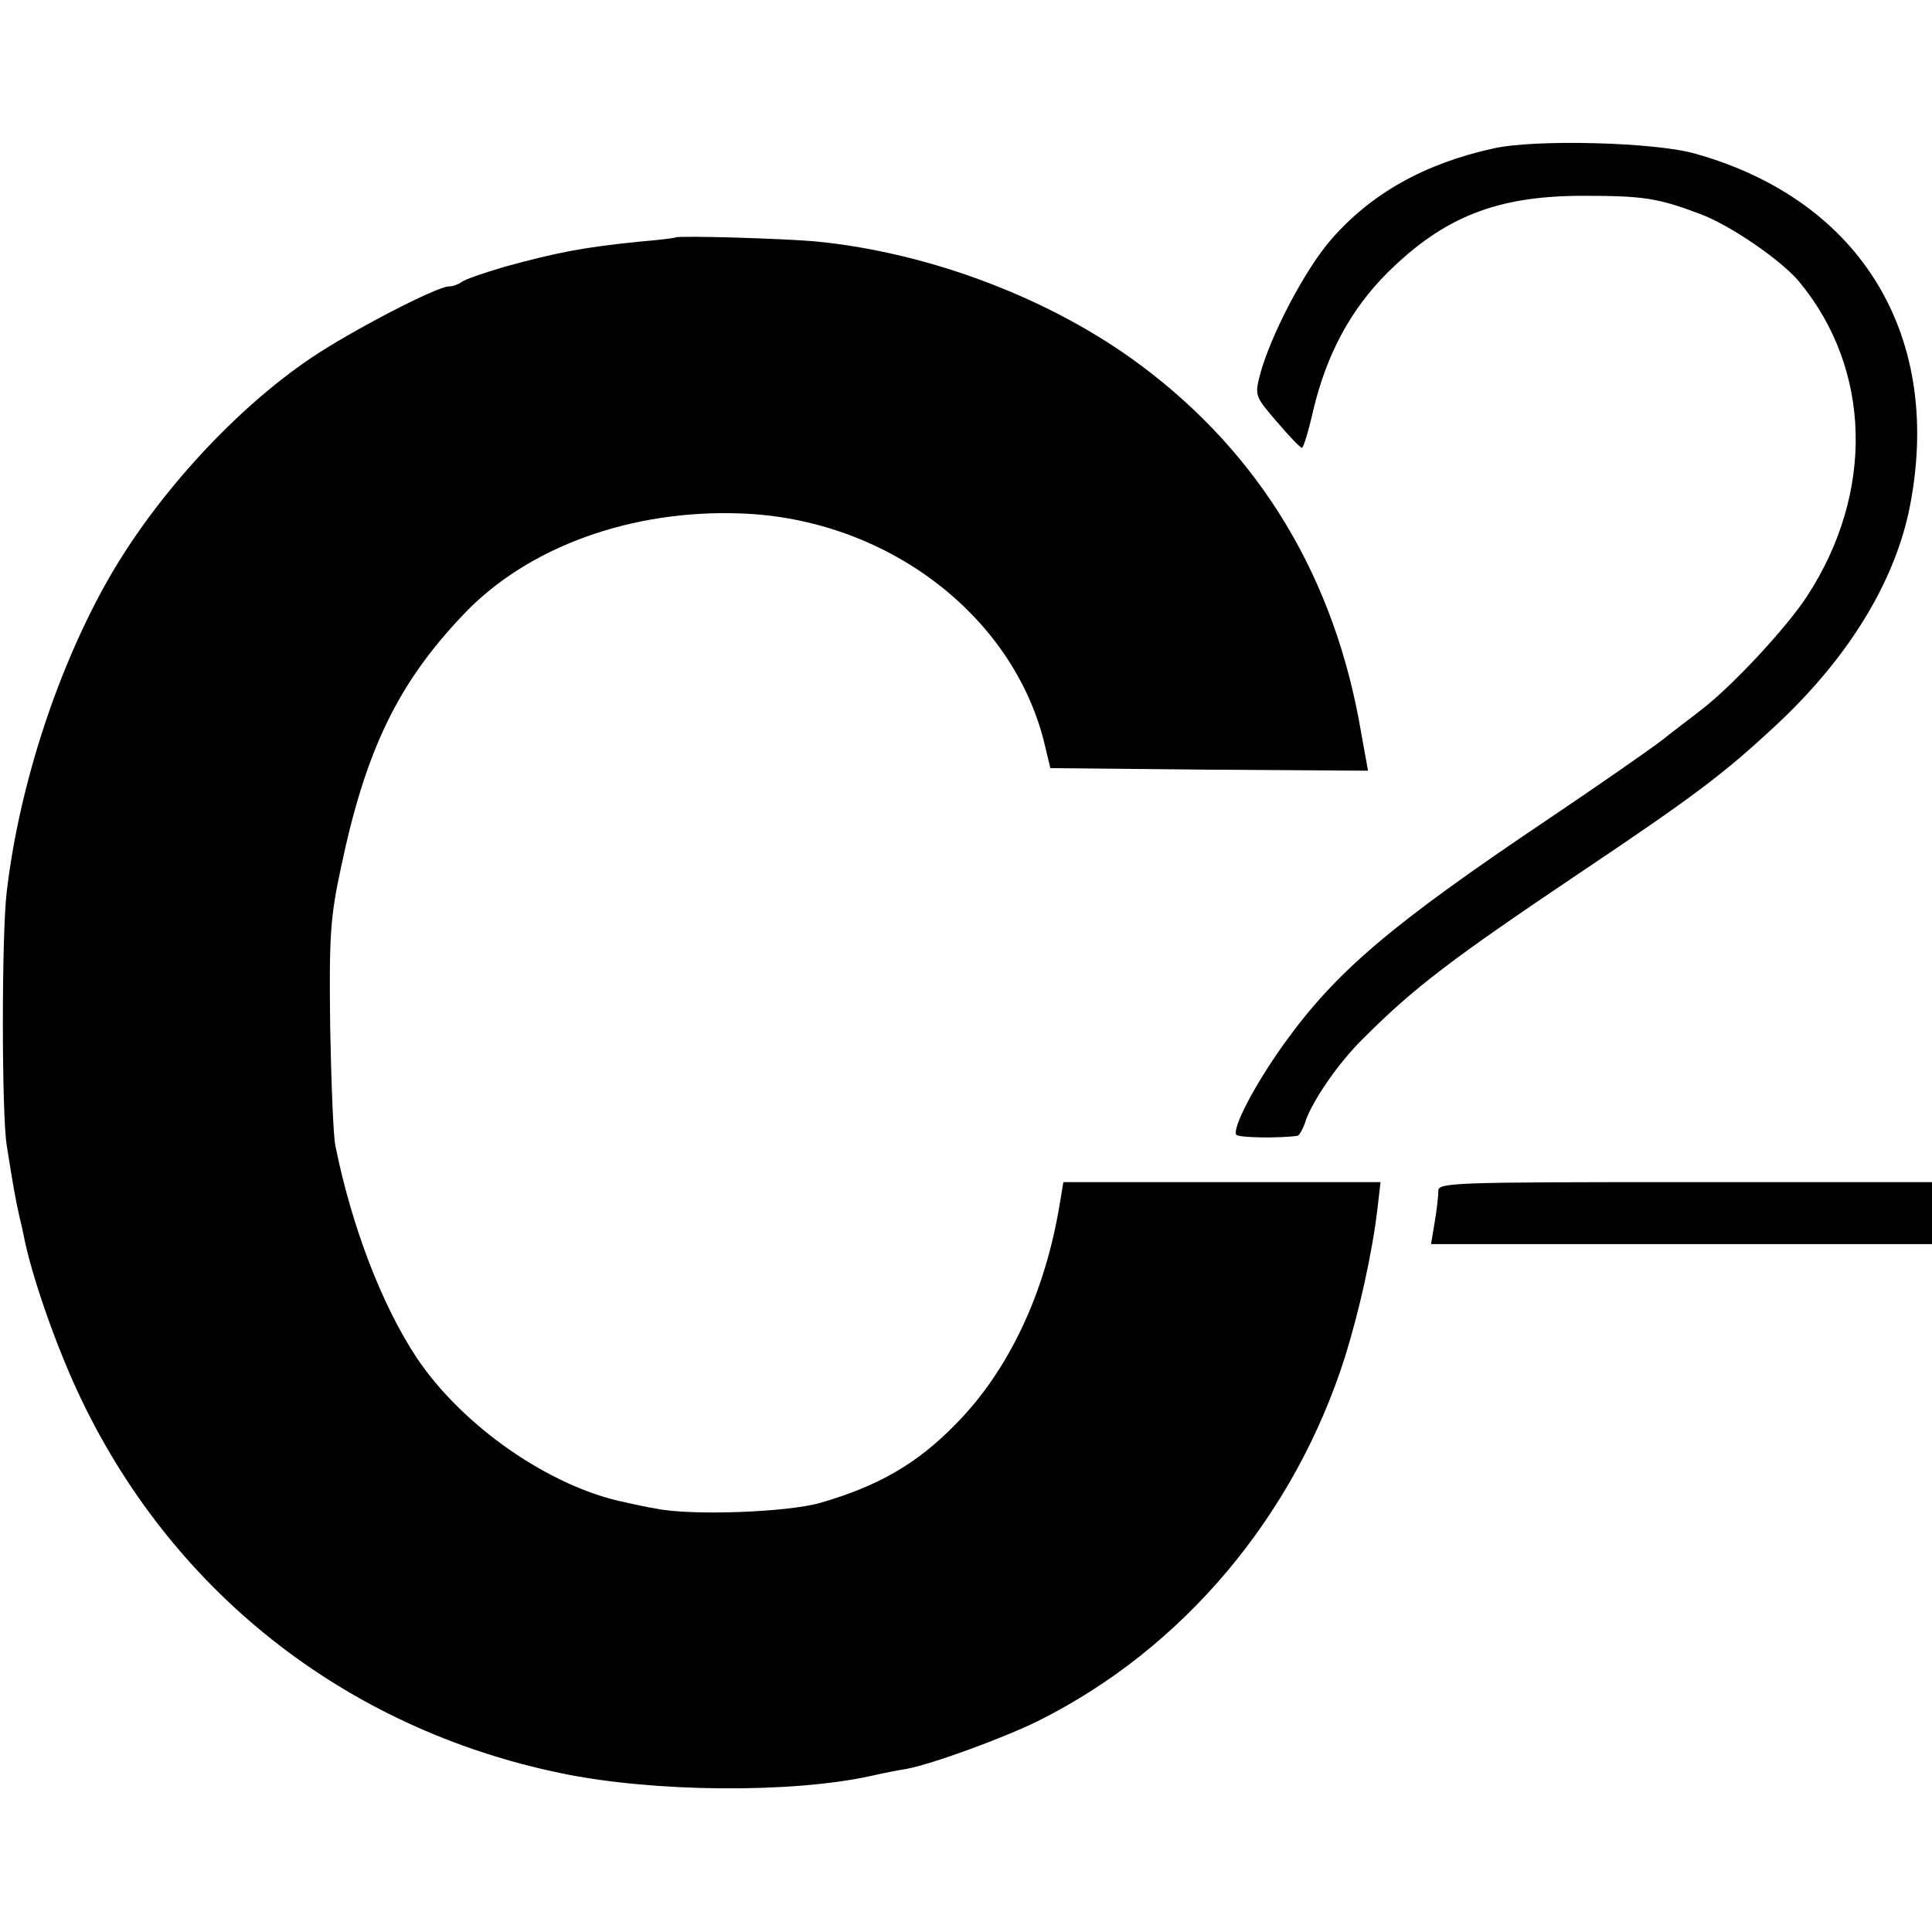 <?xml version="1.0" standalone="no"?>
<!DOCTYPE svg PUBLIC "-//W3C//DTD SVG 20010904//EN"
 "http://www.w3.org/TR/2001/REC-SVG-20010904/DTD/svg10.dtd">
<svg version="1.0" xmlns="http://www.w3.org/2000/svg"
 width="371pt" height="371pt" viewBox="0 0 371 371"
 preserveAspectRatio="xMidYMid meet">
<g transform="translate(0,371) scale(0.1,-0.1)"
fill="#000000" stroke="none">
<path d="M2868 3425 c-132 -29 -234 -86 -311 -174 -51 -58 -117 -185 -137
-259 -11 -42 -10 -43 32 -92 24 -28 45 -50 48 -50 3 0 13 33 22 73 26 108 72
193 142 263 109 108 211 148 376 148 115 0 143 -4 225 -35 57 -21 156 -89 190
-130 139 -168 145 -405 15 -604 -39 -60 -144 -173 -203 -218 -15 -12 -50 -38
-75 -58 -26 -20 -124 -88 -219 -152 -302 -203 -407 -292 -507 -431 -56 -78
-100 -162 -92 -175 4 -6 84 -7 118 -2 3 1 11 14 16 31 15 40 63 110 110 156
98 98 169 152 416 318 219 147 275 189 375 282 138 128 227 272 257 414 68
331 -90 595 -411 685 -77 22 -307 28 -387 10z"/>
<path d="M1297 3254 c-1 -1 -32 -5 -69 -8 -109 -11 -159 -21 -258 -48 -41 -12
-79 -25 -84 -30 -6 -4 -16 -8 -24 -8 -23 0 -187 -85 -264 -137 -143 -96 -294
-259 -387 -420 -99 -172 -174 -400 -198 -605 -10 -80 -10 -428 0 -488 12 -76
17 -104 24 -135 4 -16 8 -34 9 -40 14 -72 59 -202 102 -295 177 -383 513 -649
929 -735 177 -37 445 -39 597 -5 22 5 52 11 66 13 49 9 186 59 253 92 279 139
493 394 590 700 27 87 52 198 62 283 l6 52 -304 0 -305 0 -7 -42 c-28 -171
-98 -320 -200 -423 -74 -76 -149 -119 -260 -151 -63 -18 -247 -25 -315 -11
-19 3 -46 9 -59 12 -144 29 -313 146 -401 278 -67 101 -125 253 -156 407 -4
19 -8 123 -10 230 -2 172 0 208 21 305 47 224 109 353 235 485 123 130 323
202 533 194 277 -10 518 -192 581 -435 l13 -54 305 -3 305 -2 -13 72 c-50 297
-193 535 -424 707 -169 126 -401 215 -620 237 -61 6 -268 12 -273 8z"/>
<path d="M2762 1423 c0 -10 -3 -37 -7 -60 l-7 -42 481 0 481 0 0 59 0 60 -474
0 c-446 0 -475 -1 -474 -17z"/>
</g>
</svg>
